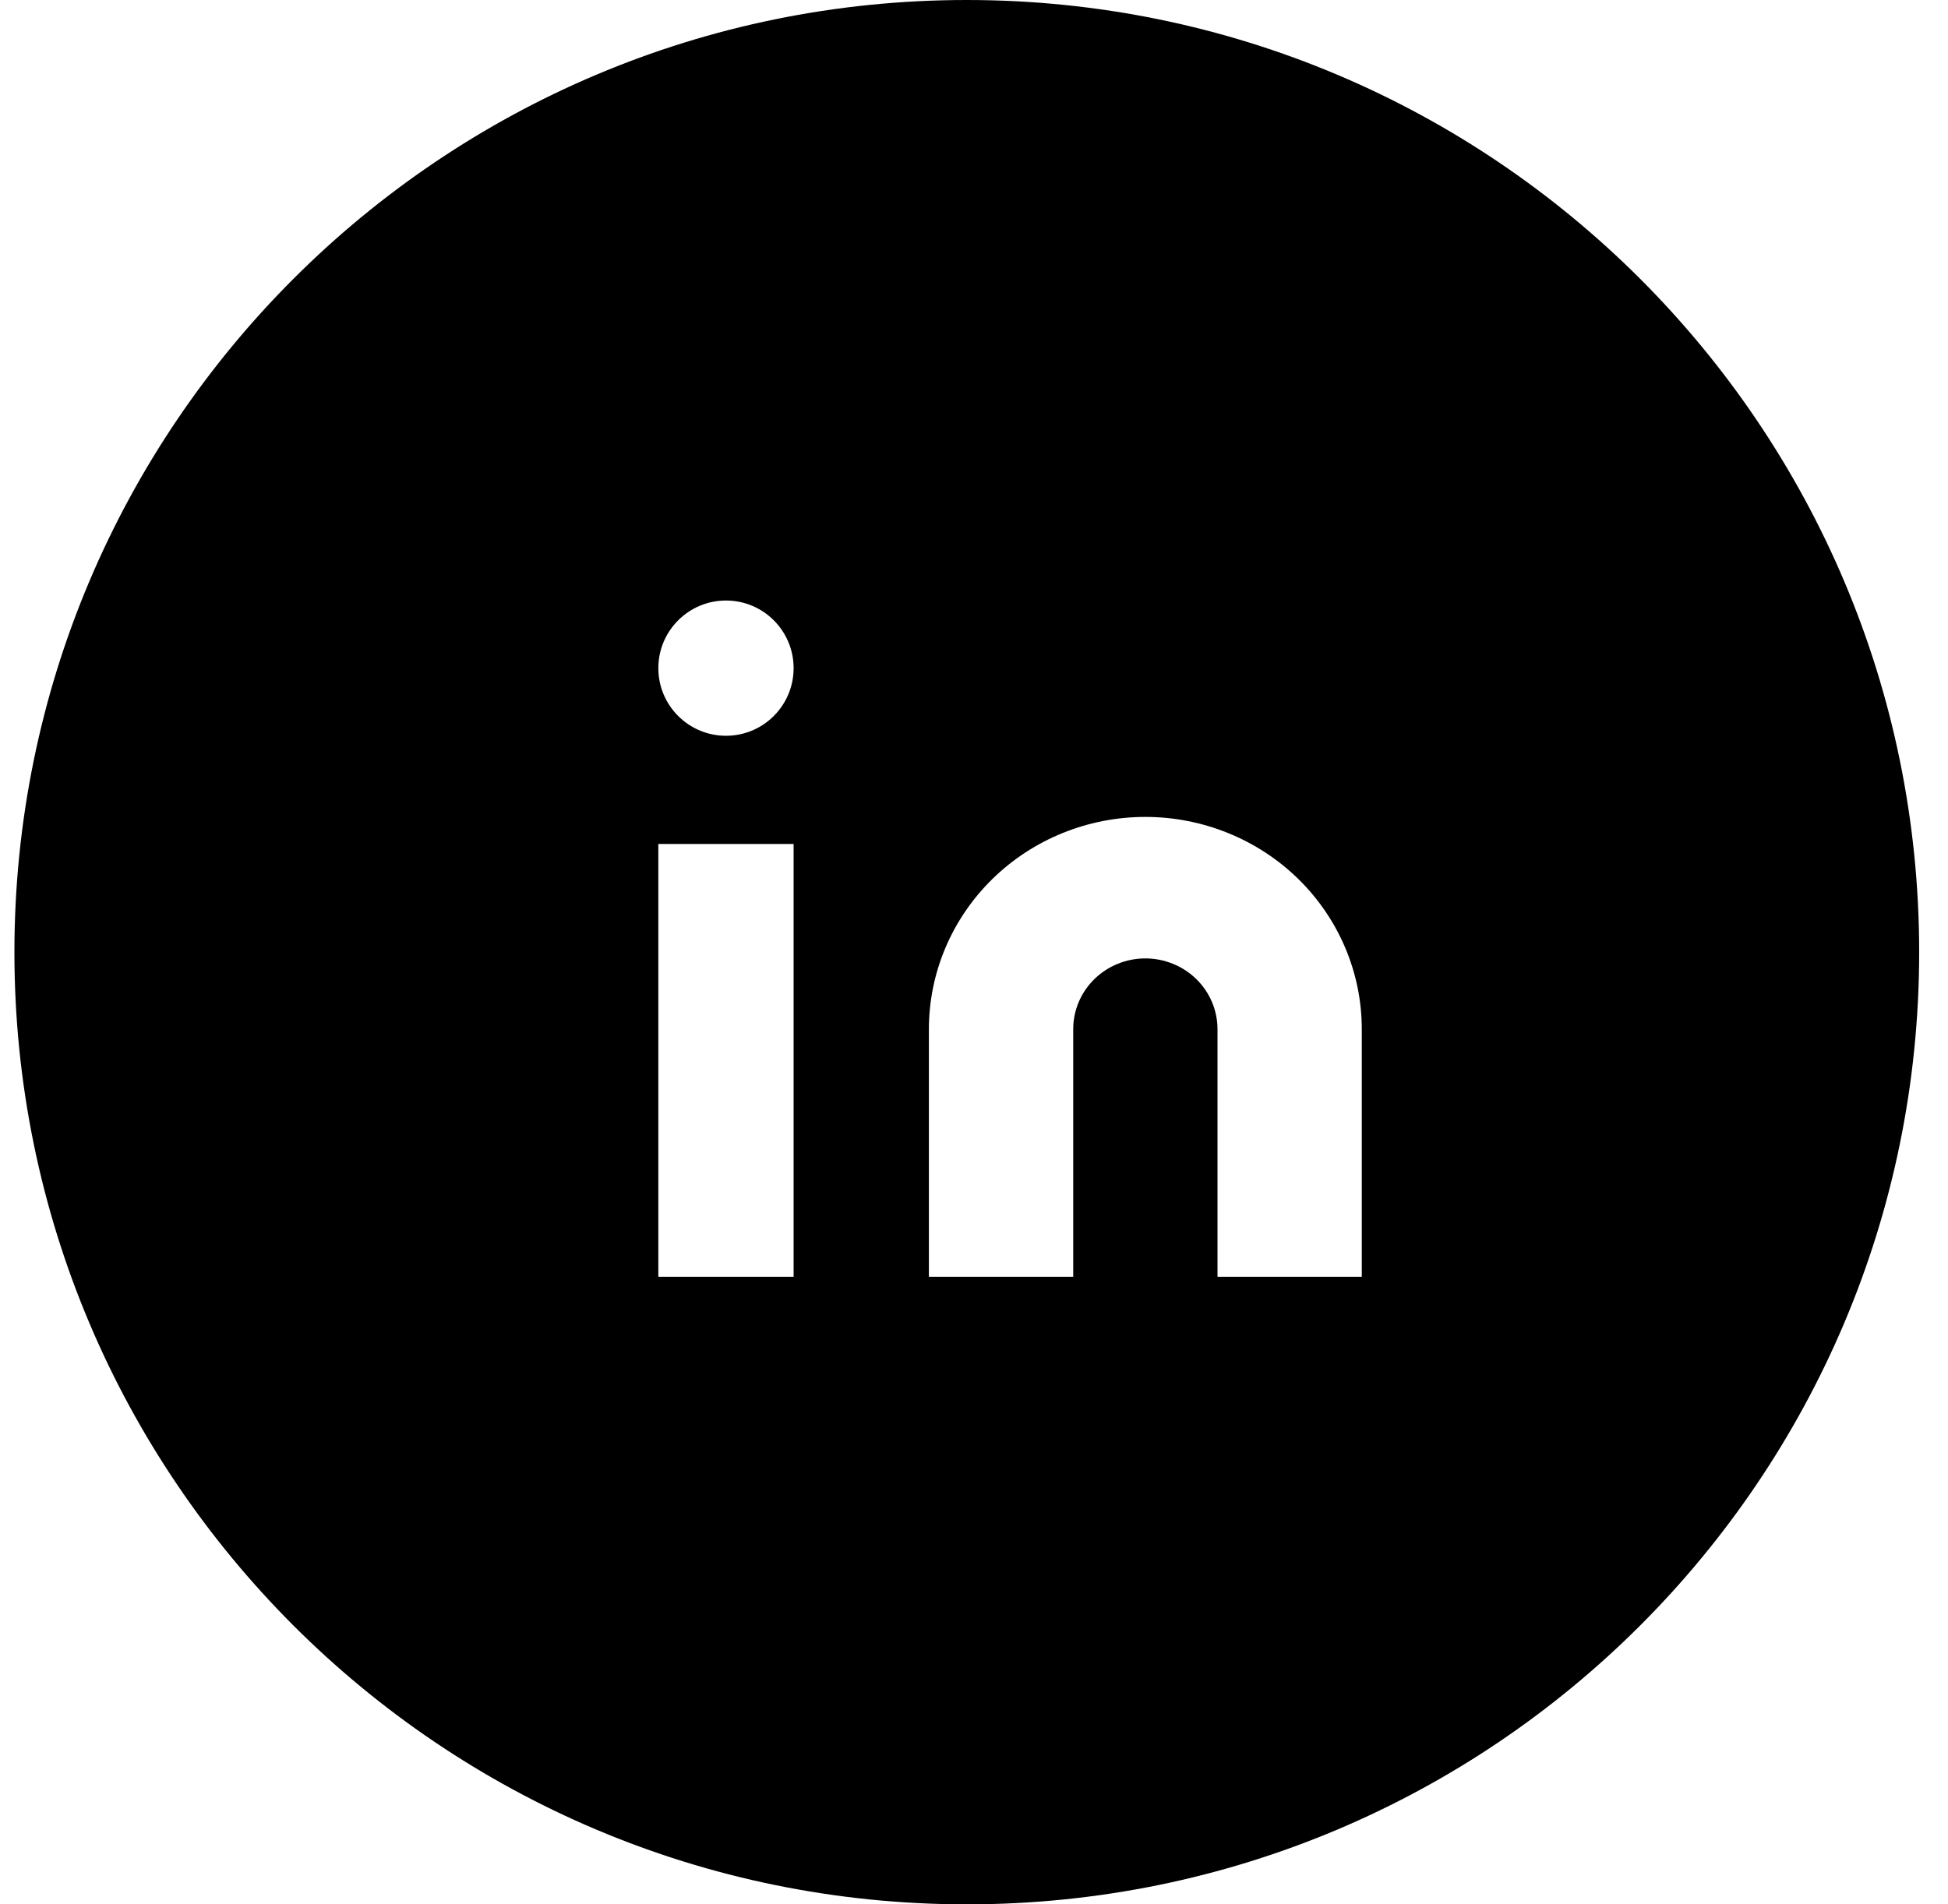 <svg width="45" height="44" viewBox="0 0 45 44" fill="none" xmlns="http://www.w3.org/2000/svg">
<path fill-rule="evenodd" clip-rule="evenodd" d="M22.334 44C34.484 44 44.334 34.15 44.334 22C44.334 9.85 34.484 0 22.334 0C10.183 0 0.333 9.85 0.333 22C0.333 34.15 10.183 44 22.334 44ZM18.333 15.438C18.333 16.3 17.634 17 16.771 17C15.908 17 15.208 16.3 15.208 15.438C15.208 14.575 15.908 13.875 16.771 13.875C17.634 13.875 18.333 14.575 18.333 15.438ZM26.458 18.875C27.784 18.875 29.056 19.392 29.994 20.311C30.931 21.231 31.458 22.478 31.458 23.779V29.5H28.125V23.779C28.125 23.345 27.949 22.93 27.637 22.623C27.324 22.317 26.9 22.144 26.458 22.144C26.016 22.144 25.592 22.317 25.28 22.623C24.967 22.93 24.792 23.345 24.792 23.779V29.5H21.458V23.779C21.458 22.478 21.985 21.231 22.923 20.311C23.86 19.392 25.132 18.875 26.458 18.875ZM18.333 29.5V19.5H15.208V29.5H18.333Z" fill="black"/>
</svg>
